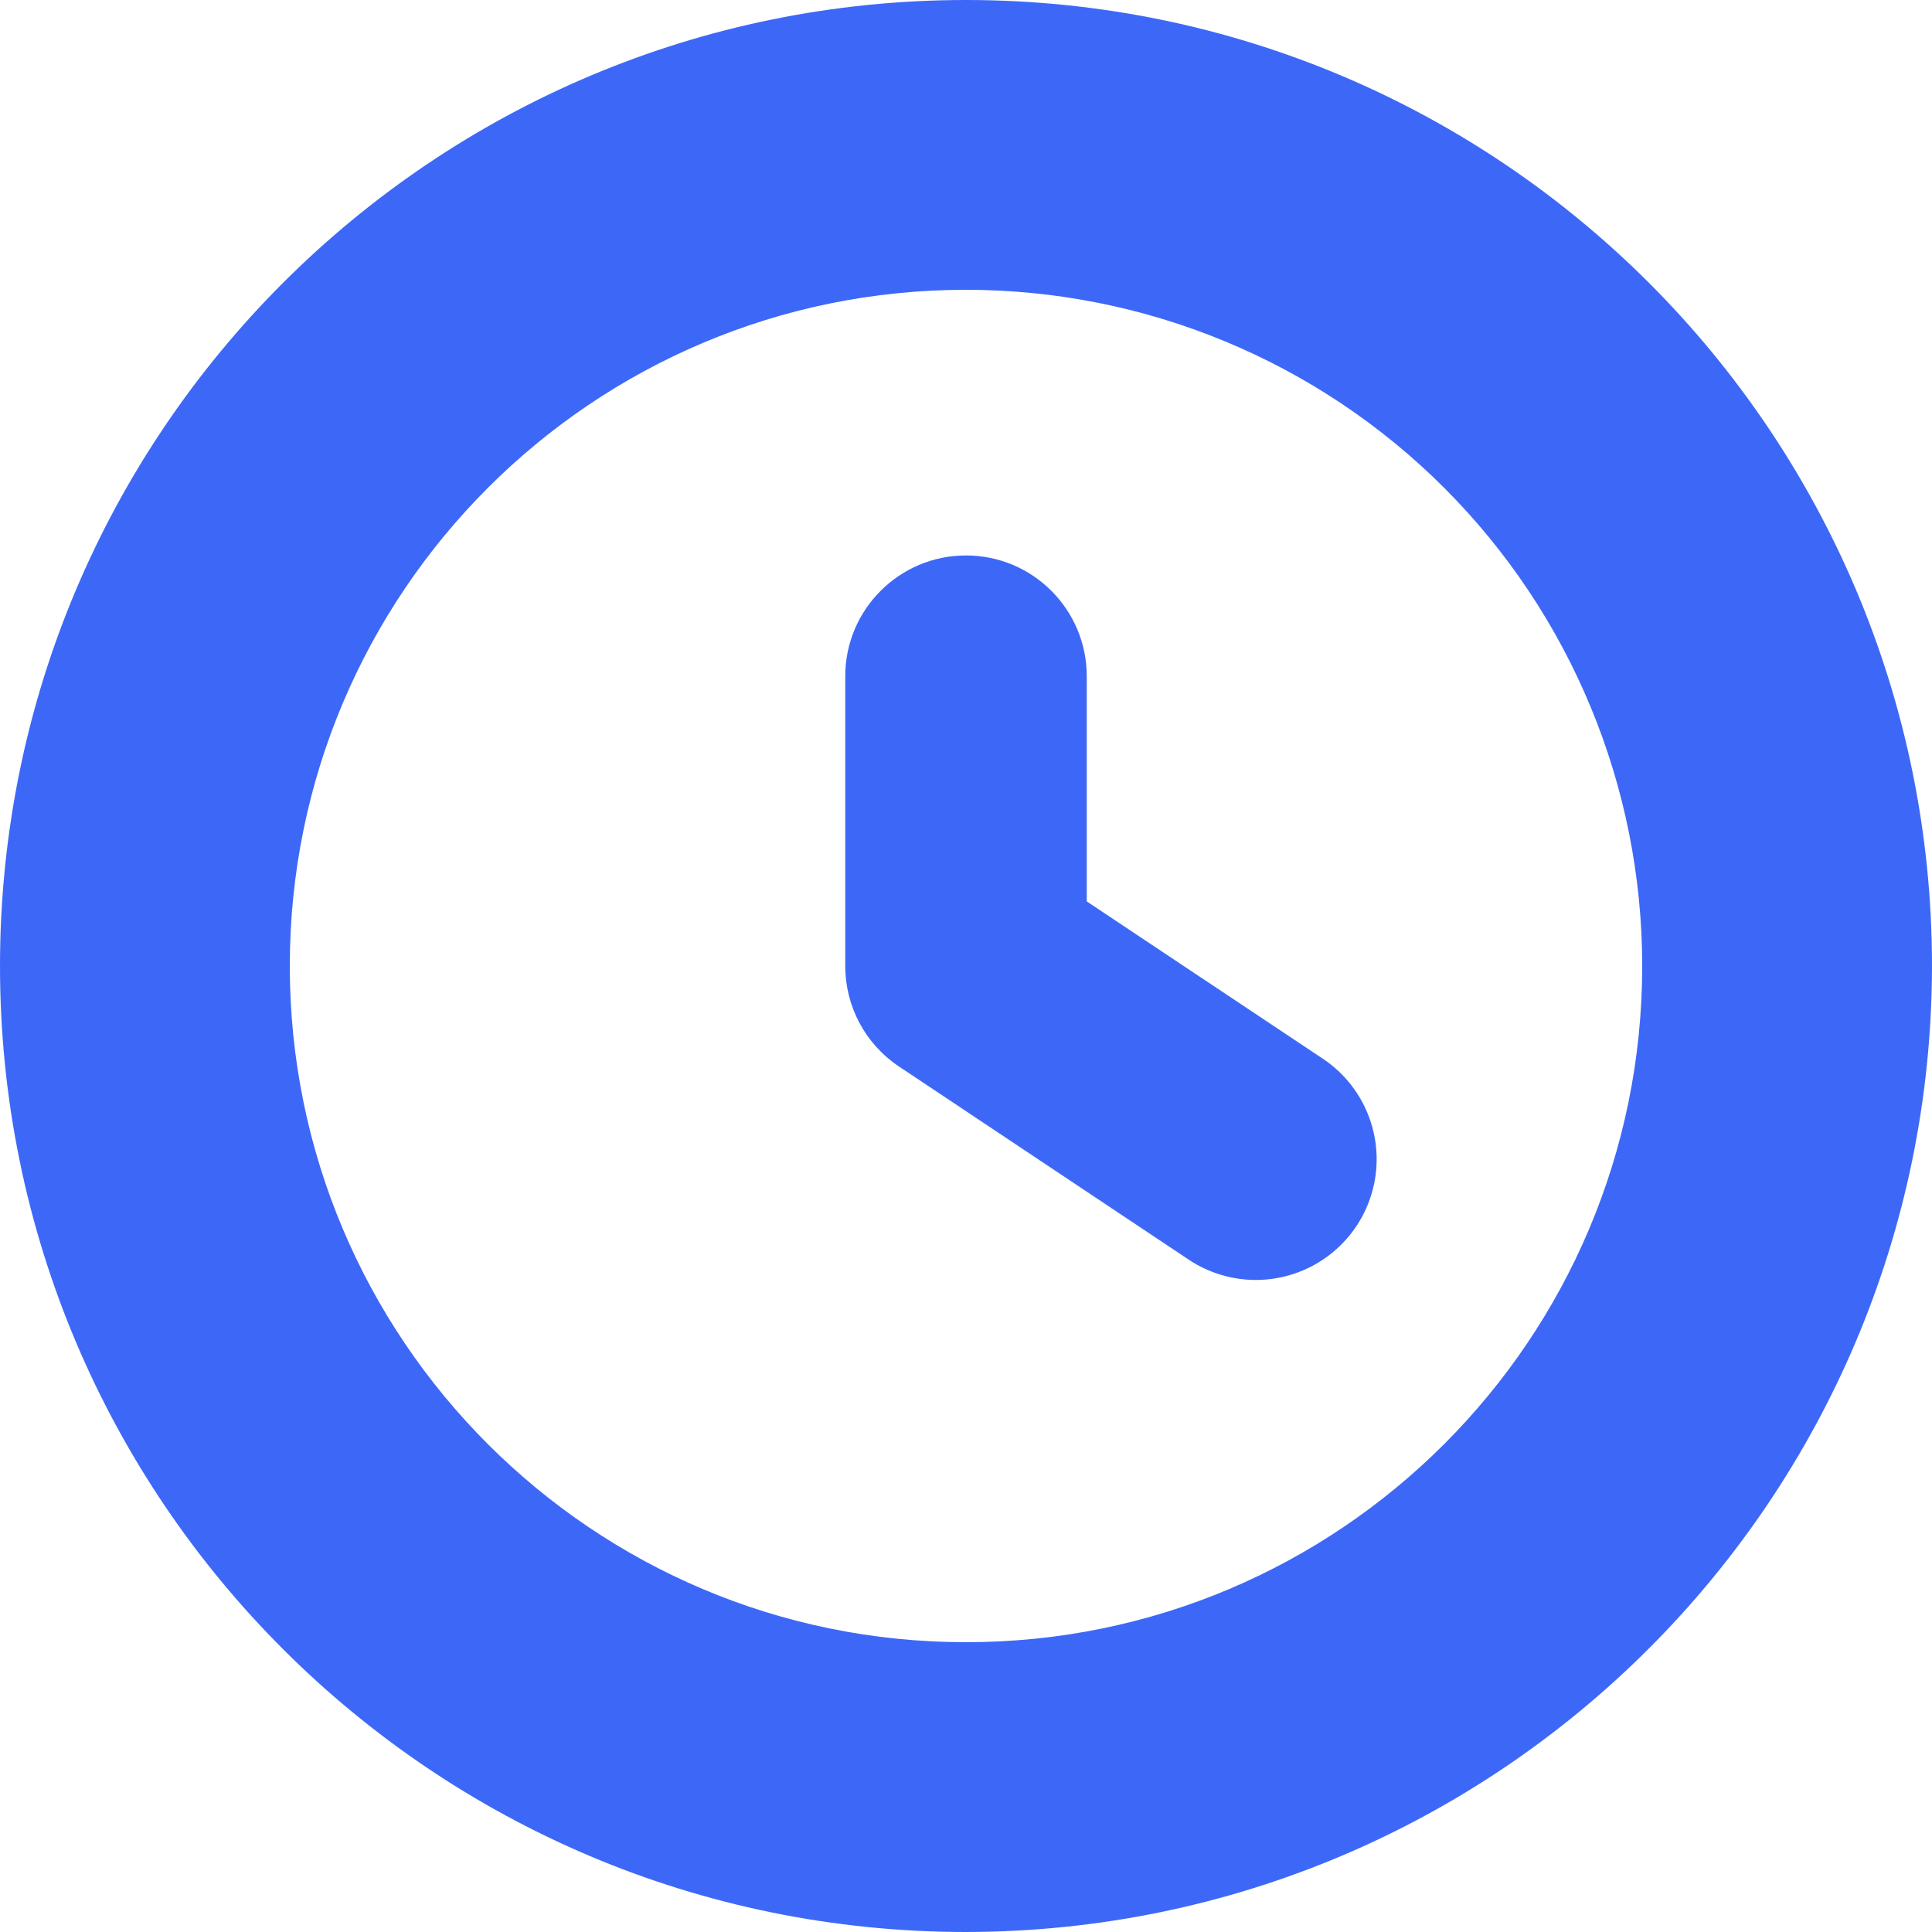<?xml version="1.0" encoding="UTF-8"?>
<svg width="14px" height="14px" viewBox="0 0 14 14" version="1.1" xmlns="http://www.w3.org/2000/svg" xmlns:xlink="http://www.w3.org/1999/xlink">
    <title>838D2675-D57C-4DB2-A3B8-8463C2982F98</title>
    <g id="🏆️-Tournament" stroke="none" stroke-width="1" fill="none" fill-rule="evenodd">
        <g id="State-description" transform="translate(-1614, -909)" fill="#3d68f7" fill-rule="nonzero">
            <g id="Tournament-card/Tournament-participation" transform="translate(1407, 640)">
                <g id="Group-7" transform="translate(199, 262)">
                    <g id="Interface-Time-Clock-Circle" transform="translate(8, 7)">
                        <path d="M7,14 C3.134,14 0,10.866 0,7 C0,3.134 3.134,0 7,0 C10.866,0 14,3.134 14,7 C13.995,10.864 10.864,13.995 7,14 Z M7,2.1 C4.294,2.1 2.1,4.294 2.1,7 C2.1,9.706 4.294,11.9 7,11.9 C9.706,11.9 11.9,9.706 11.9,7 C11.9,5.7 11.384,4.454 10.465,3.535 C9.546,2.616 8.3,2.1 7,2.1 Z" id="Shape"></path>
                        <path d="M9.1,9.275 C8.927,9.275 8.758,9.224 8.614,9.128 L6.514,7.728 C6.271,7.566 6.125,7.293 6.125,7 L6.125,4.9 C6.125,4.417 6.517,4.025 7,4.025 C7.483,4.025 7.875,4.417 7.875,4.9 L7.875,6.532 L9.586,7.672 C9.907,7.886 10.05,8.285 9.938,8.654 C9.826,9.023 9.486,9.275 9.1,9.275 L9.1,9.275 Z" id="Path"></path>
                    </g>
                </g>
            </g>
        </g>
    </g>
</svg>